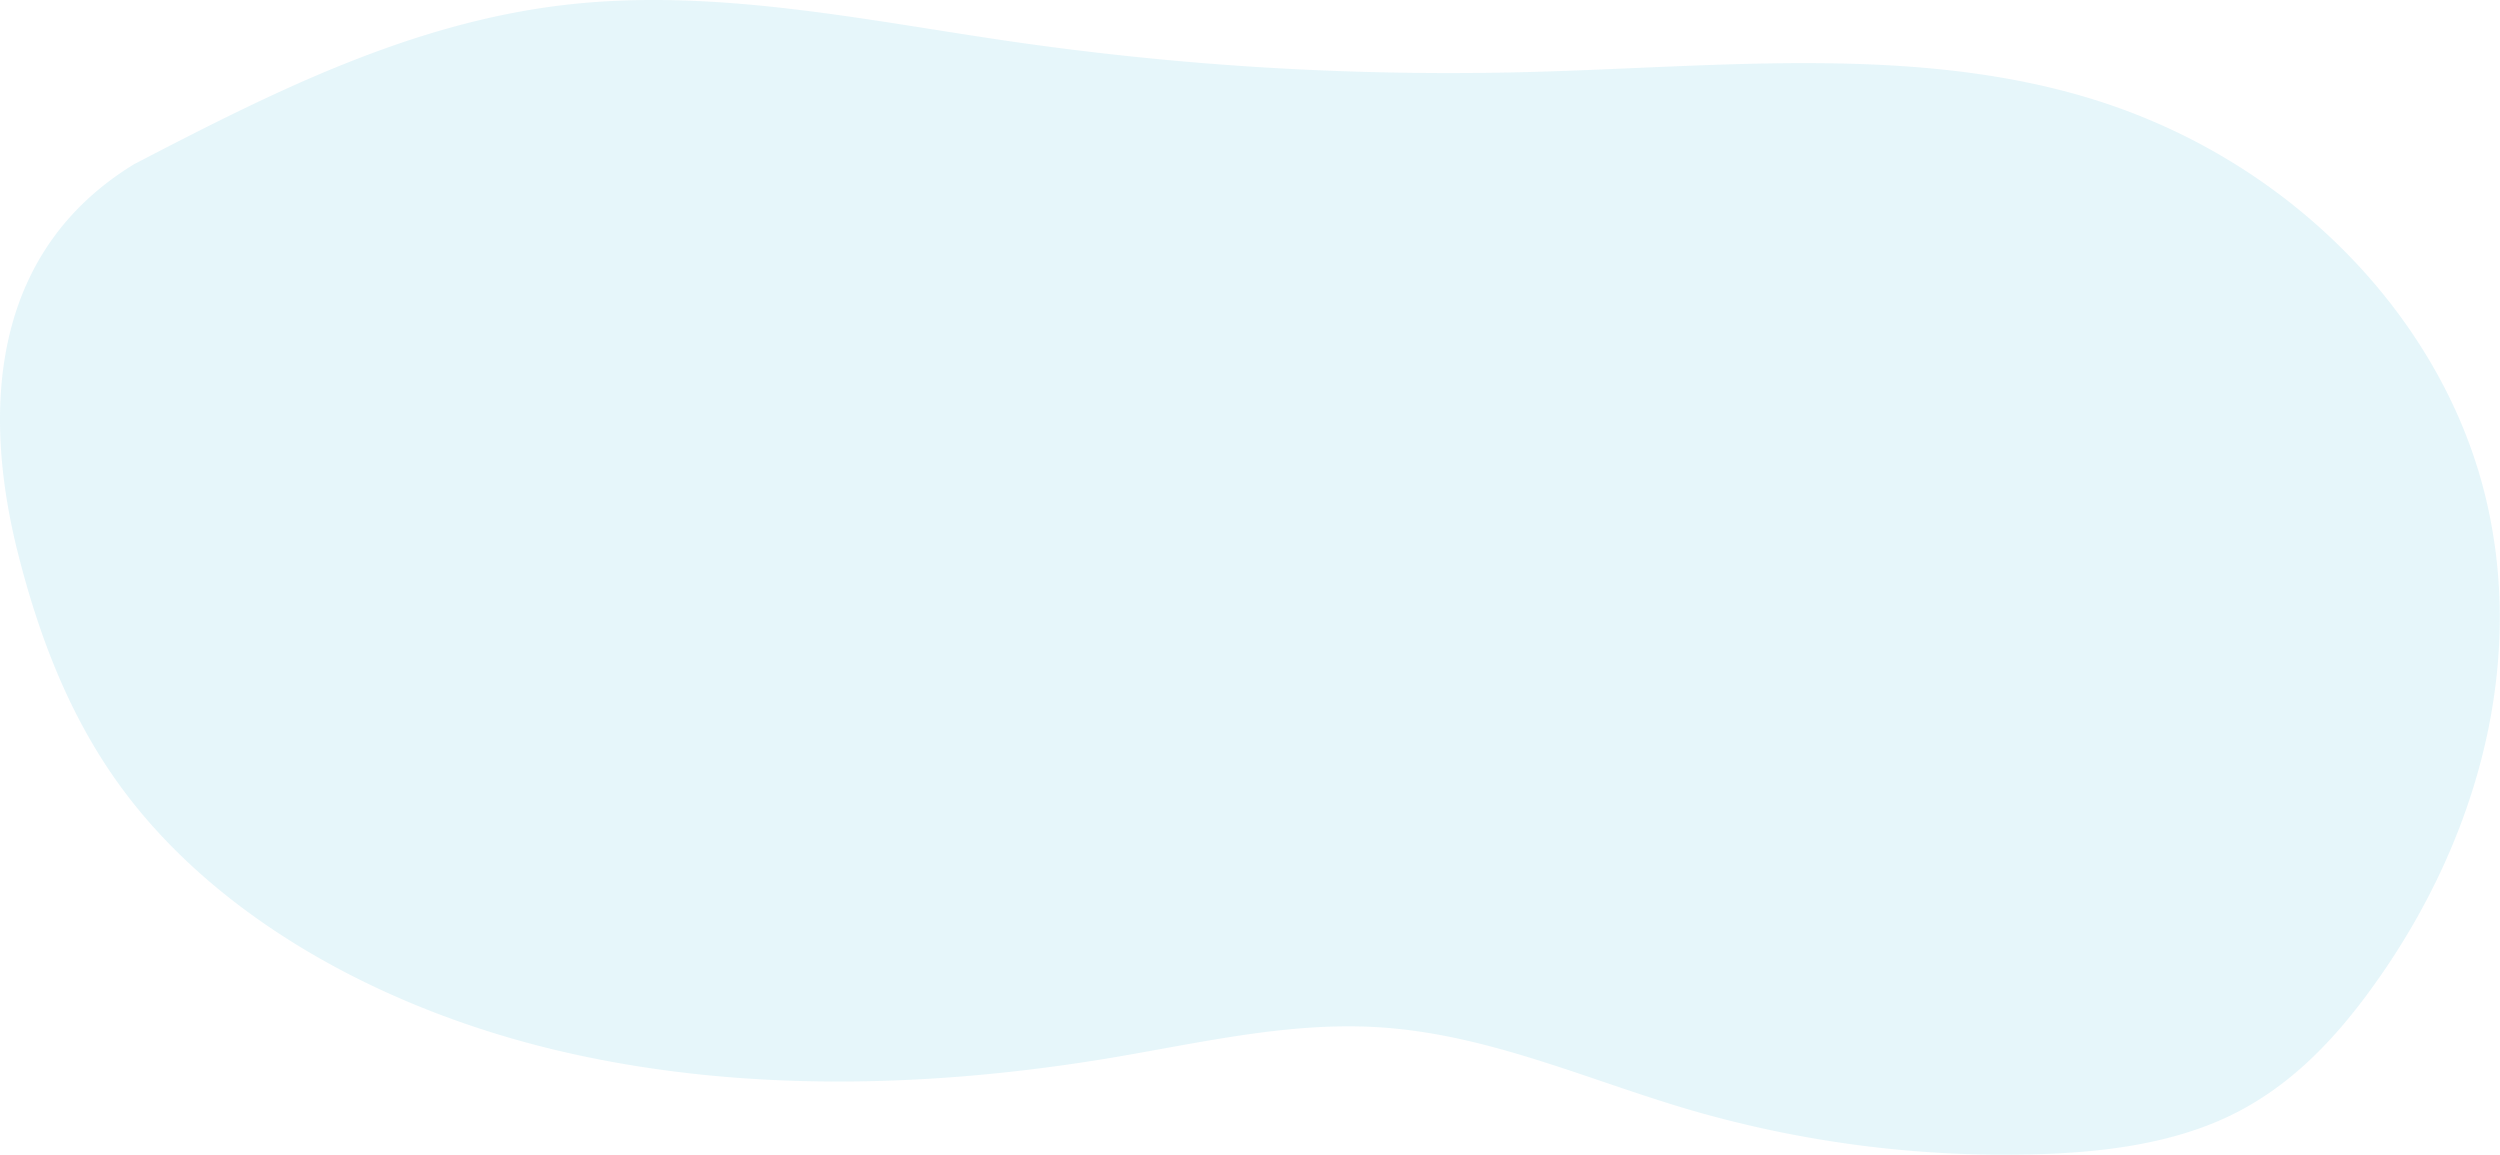 <svg xmlns="http://www.w3.org/2000/svg" viewBox="0 0 726.63 335.71"><defs><style>.cls-1{fill:#00a3cc;opacity:0.1;}</style></defs><g id="レイヤー_2" data-name="レイヤー 2"><g id="レイヤー_1-2" data-name="レイヤー 1"><path class="cls-1" d="M39,47.71C78.15,27.4,118.85,6.61,164.6,1.38c43.26-4.94,86.73,4.5,129.74,10.73A886.42,886.42,0,0,0,446,20.89c54.12-1.51,110.14-7.76,161,7.57,57.83,17.41,100.8,62.25,114.39,112s-.43,103.32-32.22,147c-10.49,14.43-23.33,28.28-40.88,36.76-17.39,8.41-38,10.87-58.16,11.32a327.24,327.24,0,0,1-99.09-13c-29.84-8.76-58.51-21.93-90.07-23.95-26-1.67-51.69,4.42-77.26,8.74-53.31,9-109.33,10.38-161.64-2S61.47,265.88,33.89,227c-14.28-20.15-22.7-42.81-28.54-65.68C-5.38,119.25-2.69,73.2,39,47.71Z"/></g></g></svg>